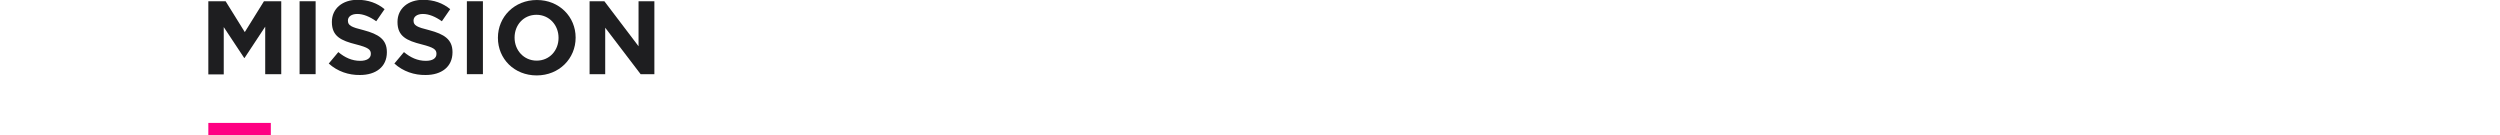 <?xml version="1.0" encoding="utf-8"?>
<!-- Generator: Adobe Illustrator 26.2.1, SVG Export Plug-In . SVG Version: 6.00 Build 0)  -->
<svg version="1.1" id="レイヤー_1" xmlns="http://www.w3.org/2000/svg" xmlns:xlink="http://www.w3.org/1999/xlink" x="0px"
	 y="0px" viewBox="0 0 1200 65" style="enable-background:new 0 0 1200 65;" xml:space="preserve">
<style type="text/css">
	.st0{fill:#1E1E20;}
	.st1{fill:#FF0082;}
</style>
<g id="a">
</g>
<g>
	<path class="st0" d="M100,0.6h8.3l9.2,14.8l9.2-14.8h8.3v35h-7.7V12.8l-9.9,15h-0.2l-9.8-14.8v22.7H100V0.6z"/>
	<path class="st0" d="M143.8,0.6h7.7v35h-7.7V0.6z"/>
	<path class="st0" d="M157.8,30.5l4.6-5.5c3.1,2.6,6.5,4.2,10.5,4.2c3.1,0,5.1-1.2,5.1-3.3v-0.1c0-2-1.2-3-7.1-4.5
		c-7.1-1.8-11.6-3.8-11.6-10.7v-0.1c0-6.4,5.1-10.6,12.3-10.6c5.1,0,9.5,1.6,13,4.5l-4,5.8c-3.1-2.2-6.2-3.5-9.1-3.5
		s-4.5,1.4-4.5,3.1v0.1c0,2.3,1.5,3.1,7.6,4.6c7.1,1.9,11.1,4.4,11.1,10.5v0.1c0,7-5.3,10.9-12.9,10.9
		C167.4,36.1,162,34.3,157.8,30.5z"/>
	<path class="st0" d="M189.3,30.5l4.6-5.5c3.1,2.6,6.5,4.2,10.5,4.2c3.2,0,5.1-1.2,5.1-3.3v-0.1c0-2-1.2-3-7.1-4.5
		c-7.1-1.8-11.6-3.8-11.6-10.7v-0.1c0-6.4,5.1-10.6,12.3-10.6c5.1,0,9.5,1.6,13,4.5l-4,5.8c-3.1-2.2-6.2-3.5-9.1-3.5
		s-4.5,1.4-4.5,3.1v0.1c0,2.3,1.5,3.1,7.6,4.6c7.1,1.9,11.1,4.4,11.1,10.5v0.1c0,7-5.3,10.9-12.9,10.9
		C198.9,36.1,193.5,34.3,189.3,30.5z"/>
	<path class="st0" d="M224.1,0.6h7.7v35h-7.7V0.6z"/>
	<path class="st0" d="M239,18.2v-0.1c0-10,7.9-18.1,18.7-18.1s18.6,8.1,18.6,18v0.1c0,10-7.9,18.1-18.7,18.1S239,28.2,239,18.2z
		 M268.1,18.2v-0.1c0-6-4.4-11-10.6-11C251.3,7.1,247,12,247,18v0.1c0,6,4.4,11,10.6,11S268.1,24.2,268.1,18.2z"/>
	<path class="st0" d="M283,0.6h7.1l16.4,21.6V0.6h7.6v35h-6.6l-17-22.3v22.3H283V0.6z"/>
</g>
<g>
	<path class="st1" d="M100,65v-6h30v6H100z"/>
</g>
</svg>
